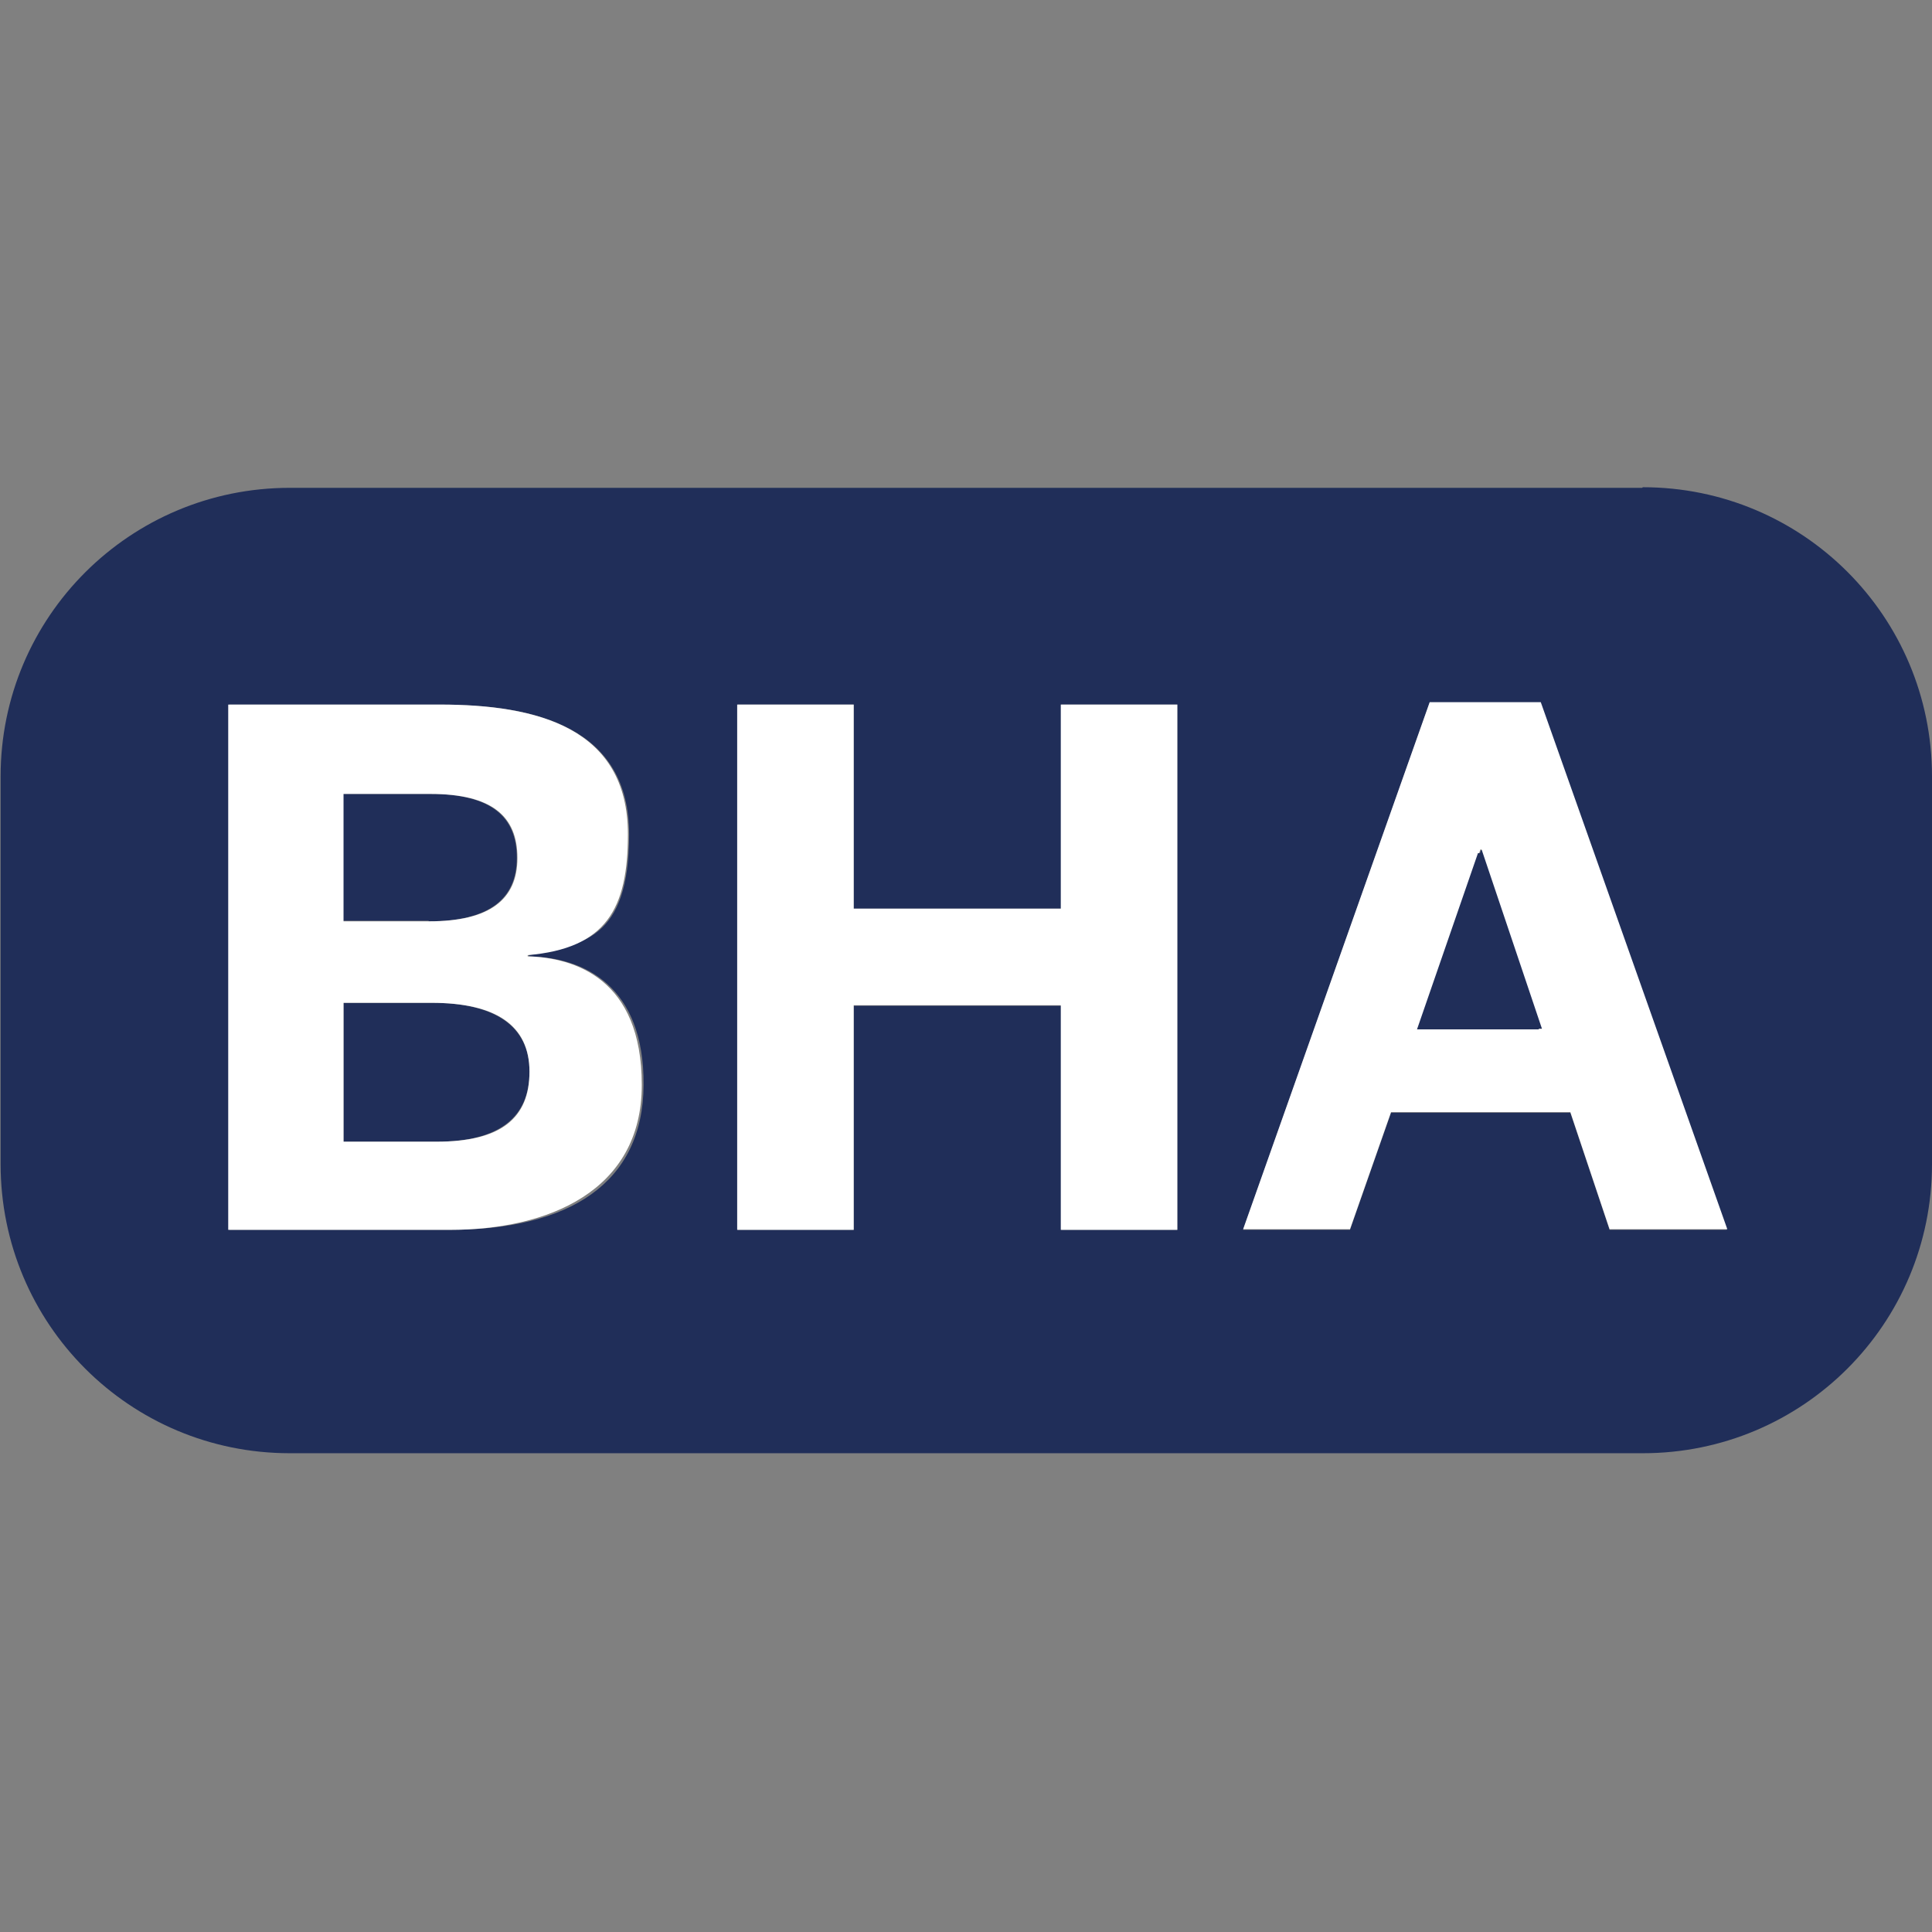 <?xml version="1.0" encoding="UTF-8"?>
<svg xmlns="http://www.w3.org/2000/svg" id="Ebene_1" data-name="Ebene 1" viewBox="0 0 32 32">
  <rect x="0" y="0" width="32" height="32" fill="#808080" stroke="none"/>
  <defs>
    <style>
      .cls-1 {
        fill: #fff;
      }

      .cls-2 {
        fill: #202e59;
      }
    </style>
  </defs>
  <g id="a">
    <g>
      <path class="cls-2" d="M7.1,15.26c1,0,1.46-.37,1.46-1.05s-.42-1.06-1.44-1.06h-1.44v2.1h1.42Z"></path>
      <path class="cls-2" d="M7.15,16.61h-1.46v2.3h1.54c1.06,0,1.54-.42,1.54-1.16s-.55-1.14-1.62-1.14Z"></path>
      <polygon class="cls-2" points="24.53 14.08 23.5 17.04 25.56 17.04 24.56 14.08 24.53 14.08"></polygon>
      <path class="cls-2" d="M27.2,8.08H4.8C2.15,8.08.01,10.22.01,12.86v6.42c0,2.65,2.14,4.79,4.79,4.79h22.41c2.65,0,4.79-2.14,4.79-4.79v-6.42c0-2.65-2.14-4.79-4.79-4.79h0ZM7.47,20.37h-3.67v-8.7h3.5c1.6,0,3.12.39,3.12,2.15s-.78,1.82-1.66,2v.02c.92.02,1.91.49,1.9,2.13s-1.24,2.39-3.18,2.4h0ZM19.5,20.37h-1.92v-3.71h-3.44v3.71h-1.92v-8.7h1.92v3.38h3.44v-3.38h1.92v8.7ZM26.66,20.37l-.65-1.94h-2.97l-.68,1.94h-1.77l3.09-8.73h1.83l3.09,8.73h-1.95,0Z"></path>
      <path class="cls-1" d="M8.74,15.84v-.02c1.3-.11,1.66-.77,1.66-2,0-1.77-1.51-2.15-3.12-2.15h-3.5v8.7h3.67c1.63,0,3.18-.64,3.18-2.4s-1.11-2.11-1.9-2.13h0ZM5.69,13.15h1.44c1.02,0,1.44.37,1.44,1.06s-.46,1.05-1.46,1.05h-1.42v-2.1h0ZM7.23,18.91h-1.54v-2.3h1.46c1.06,0,1.62.37,1.62,1.14s-.47,1.16-1.54,1.16Z"></path>
      <polygon class="cls-1" points="17.57 15.05 14.14 15.05 14.14 11.67 12.21 11.67 12.21 20.37 14.14 20.37 14.14 16.65 17.57 16.65 17.57 20.37 19.5 20.37 19.5 11.67 17.57 11.67 17.57 15.05"></polygon>
      <path class="cls-1" d="M23.68,11.63l-3.09,8.73h1.77l.68-1.94h2.97l.65,1.94h1.95l-3.09-8.73h-1.83ZM23.5,17.04l1.02-2.97h.02l1,2.97h-2.06,0Z"></path>
    </g>
  </g>
  <path class="cls-2" d="M24.48,14.13l-1.01,2.92h2.02l-.98-2.92h-.02Z"></path>
</svg>
